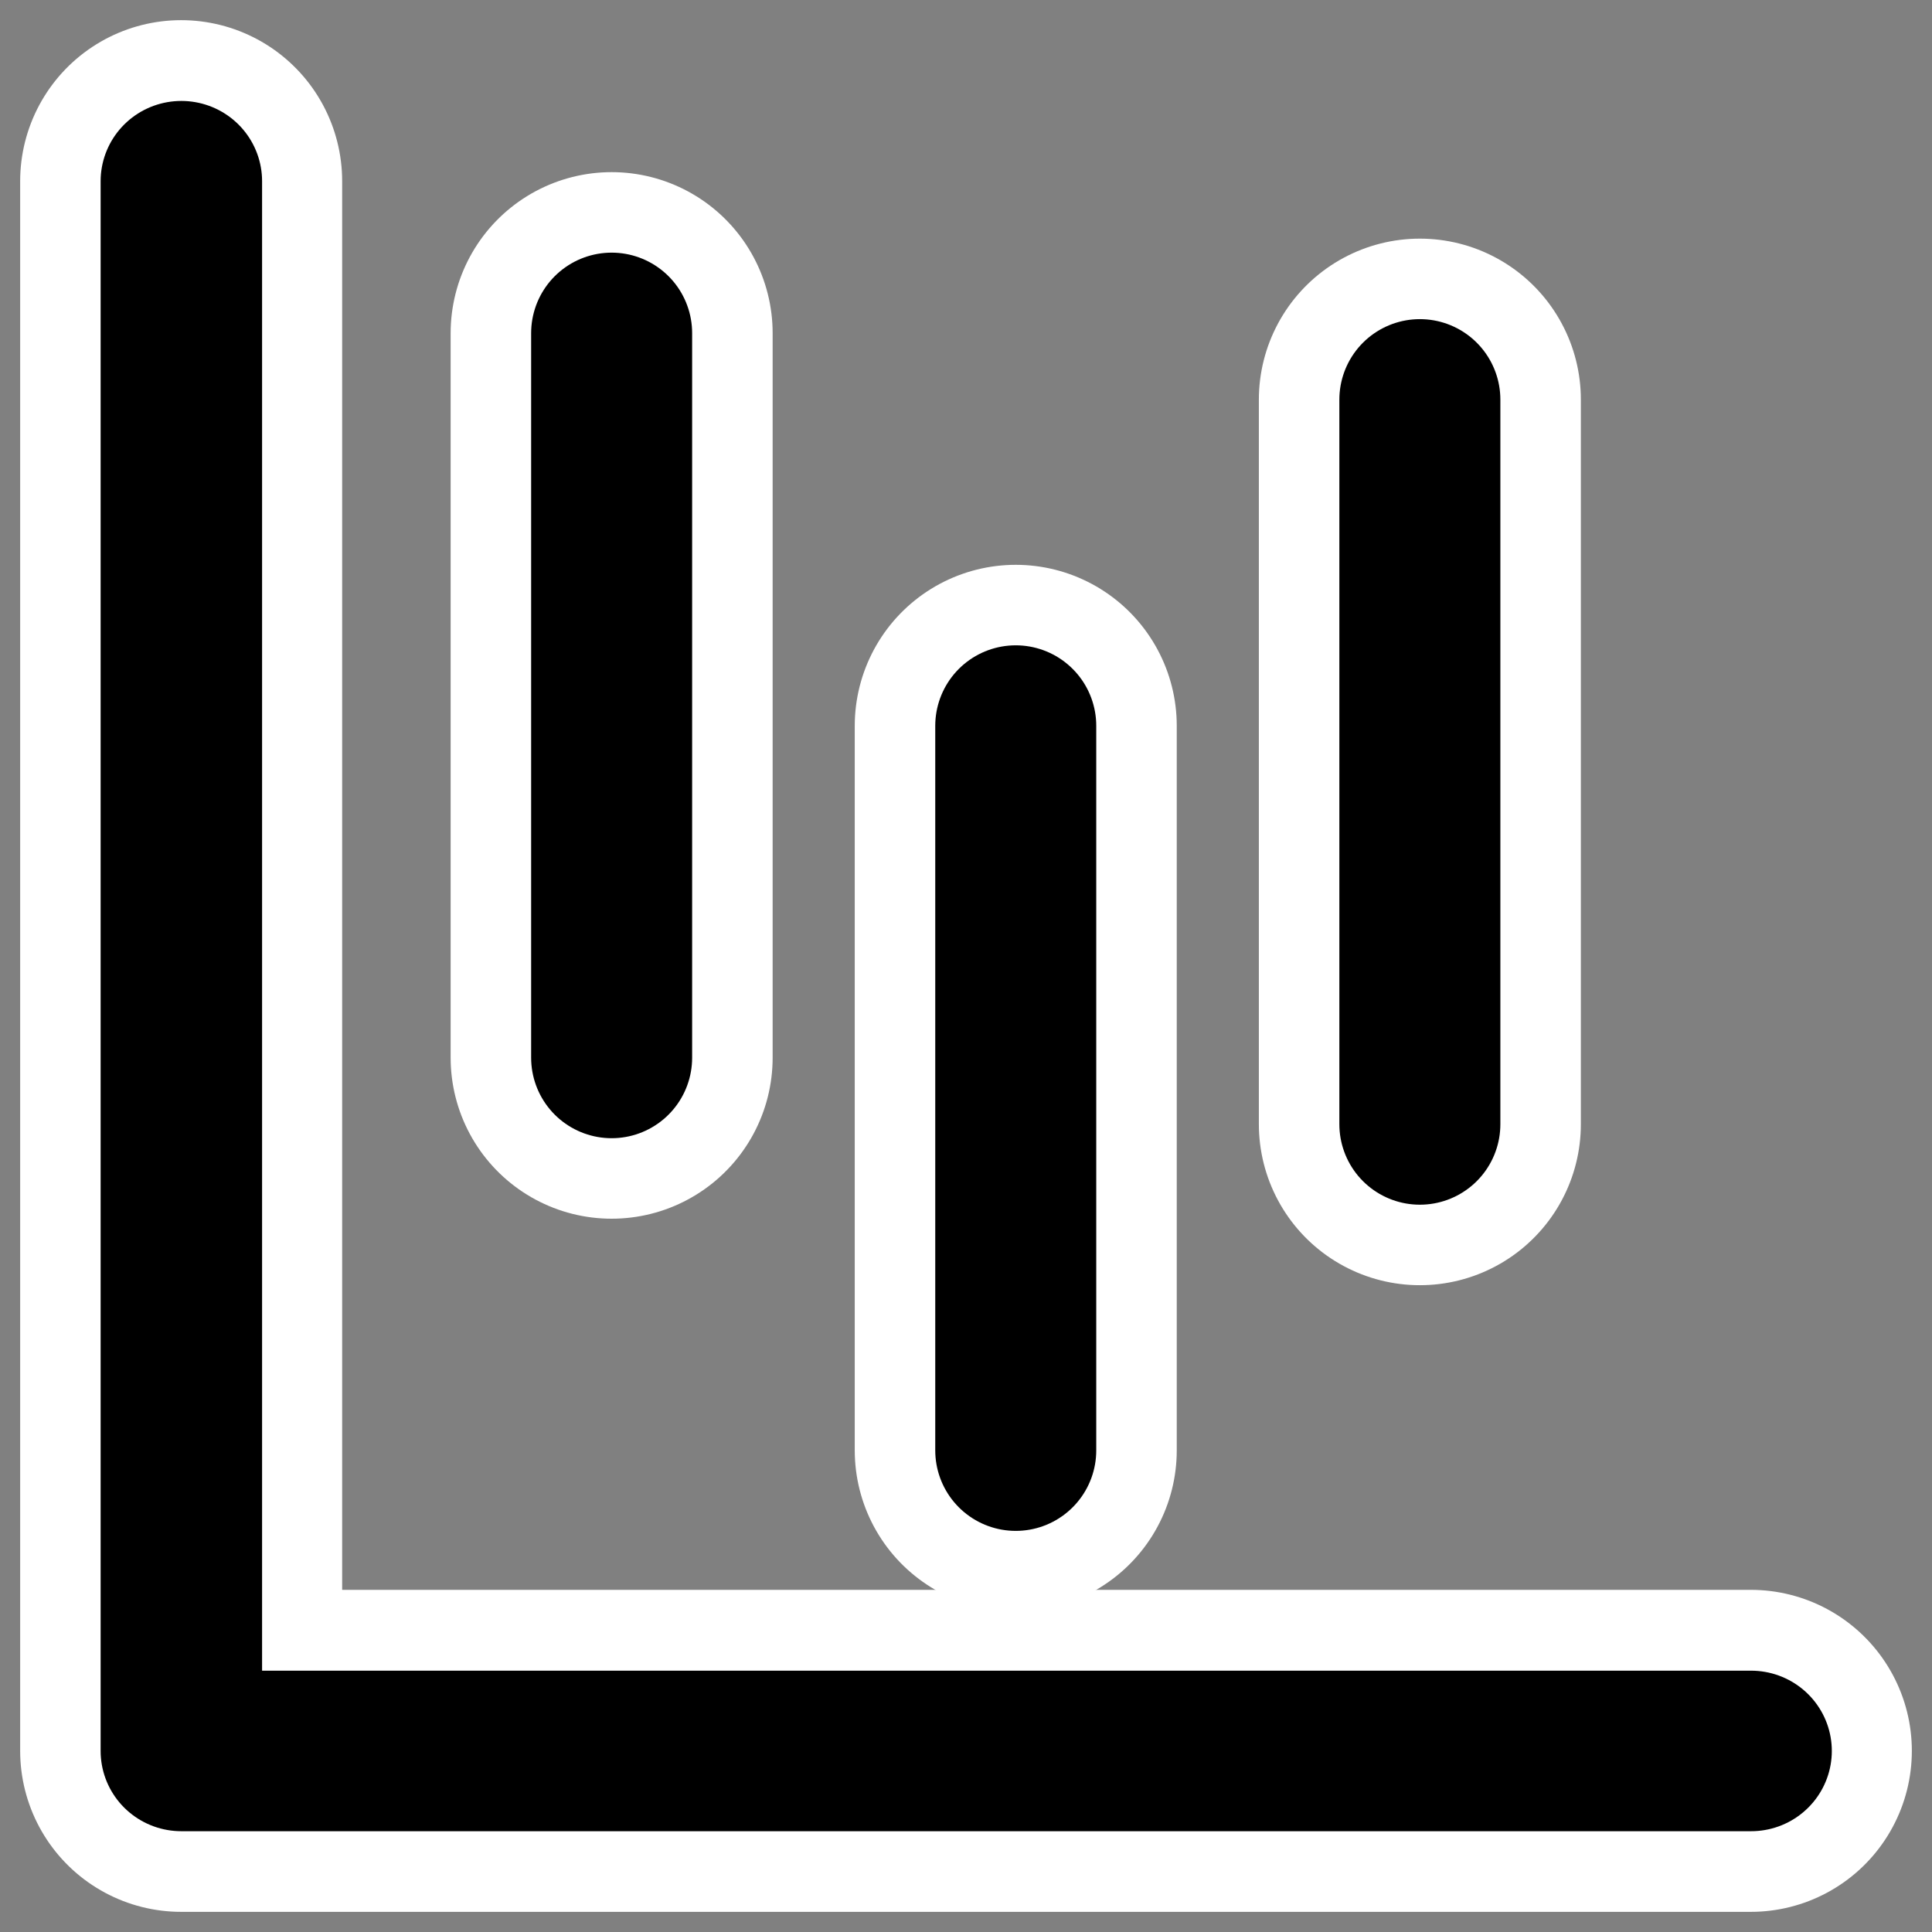 <?xml version="1.0" encoding="UTF-8" standalone="no"?>
<svg
    xmlns:inkscape="http://www.inkscape.org/namespaces/inkscape"
    xmlns:rdf="http://www.w3.org/1999/02/22-rdf-syntax-ns#"
    xmlns="http://www.w3.org/2000/svg"
    xmlns:xlink="http://www.w3.org/1999/xlink"
    xmlns:ns1="http://sozi.baierouge.fr"
    xmlns:cc="http://web.resource.org/cc/"
    xmlns:sodipodi="http://sodipodi.sourceforge.net/DTD/sodipodi-0.dtd"
    xmlns:dc="http://purl.org/dc/elements/1.1/"
    id="svg1"
    sodipodi:docname="hilo.svg"
    viewBox="0 0 60 60"
    sodipodi:version="0.32"
    _SVGFile__filename="oldscale/actions/hilo.svg"
    version="1.0"
    y="0"
    x="0"
    inkscape:version="0.40"
    sodipodi:docbase="/home/danny/work/flat/SVG/mono/scalable/actions"
  >
  <rect x="0" y="0" width="60" height="60" fill="#808080" stroke="none"/>
  <sodipodi:namedview
      id="base"
      bordercolor="#666666"
      inkscape:pageshadow="2"
      inkscape:window-y="0"
      pagecolor="#ffffff"
      inkscape:window-height="698"
      inkscape:zoom="4.9119411"
      inkscape:window-x="0"
      borderopacity="1.0"
      inkscape:current-layer="svg1"
      inkscape:cx="62.399096"
      inkscape:cy="15.176433"
      inkscape:window-width="1024"
      inkscape:pageopacity="0.0000000"
  />
  <path
      id="path1726"
      style="stroke-linejoin:round;stroke:#ffffff;stroke-linecap:round;stroke-width:10;fill:none"
      d="m18.995 10.346v22.502"
  />
  <path
      id="path1727"
      style="stroke-linejoin:round;stroke:#ffffff;stroke-linecap:round;stroke-width:10;fill:none"
      d="m44.095 12.411v22.502"
  />
  <path
      id="path1104"
      style="stroke-linejoin:round;stroke:#ffffff;stroke-linecap:round;stroke-width:10;fill:none"
      d="m31.545 22.541v22.502"
  />
  <path
      id="path1722"
      style="stroke-linejoin:round;stroke:#ffffff;stroke-linecap:round;stroke-width:10;fill:none"
      d="m5.626 5.626v48.748h48.748"
  />
  <path
      id="path917"
      style="stroke-linejoin:round;stroke:#000000;stroke-linecap:round;stroke-width:3.202;fill:none"
      transform="matrix(1.566 0 0 1.557 -91.994 -13.564)"
      d="m62.341 12.326v31.31h31.13"
  />
  <path
      id="path835"
      style="stroke-linejoin:round;stroke:#000000;stroke-linecap:round;stroke-width:5;fill:none"
      d="m18.995 10.346v22.502"
  />
  <path
      id="path836"
      style="stroke-linejoin:round;stroke:#000000;stroke-linecap:round;stroke-width:5;fill:none"
      d="m31.545 22.541v22.502"
  />
  <path
      id="path837"
      style="stroke-linejoin:round;stroke:#000000;stroke-linecap:round;stroke-width:5;fill:none"
      d="m44.095 12.411v22.502"
  />
</svg
>
